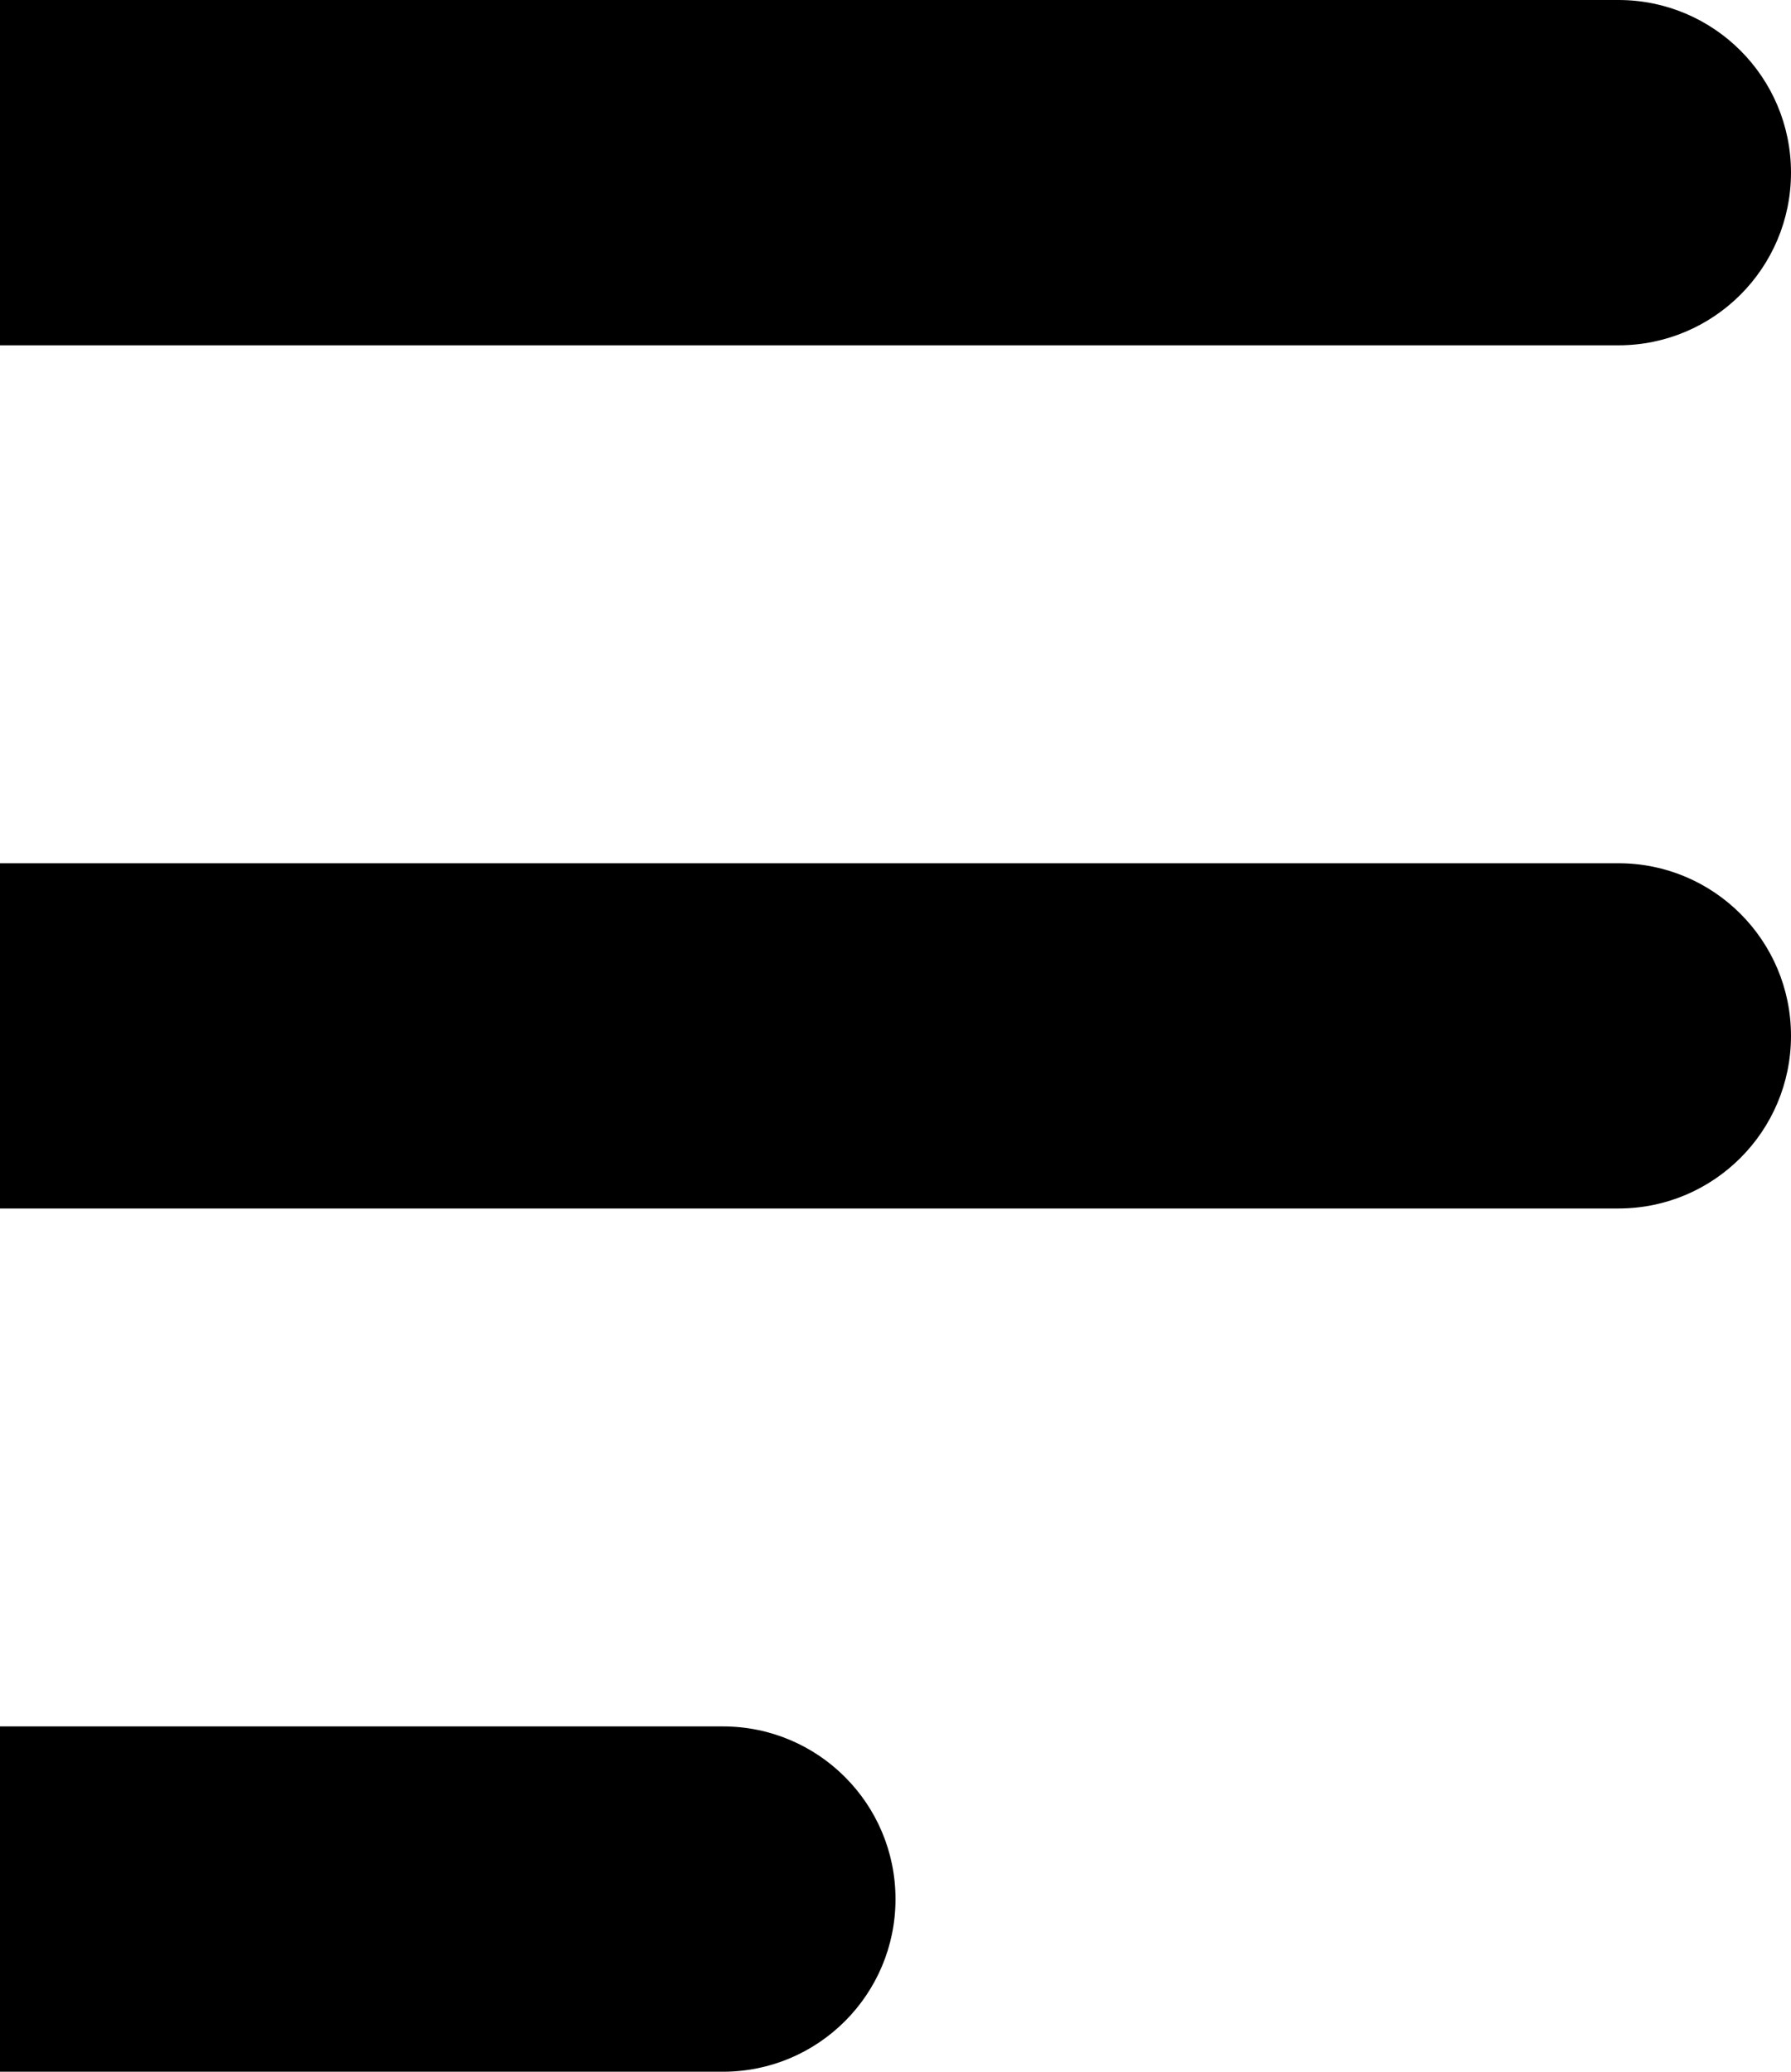 <svg width="32" height="37" viewBox="0 0 32 37" fill="none" xmlns="http://www.w3.org/2000/svg">
<path id="Vector" d="M0 37H12.917C14.62 37 16 35.62 16 33.917C16 32.214 14.62 30.833 12.917 30.833H0V37ZM0 21.583H28.917C30.619 21.583 32 20.203 32 18.5C32 16.797 30.619 15.417 28.917 15.417H0V21.583ZM0 6.167H28.917C30.619 6.167 32 4.786 32 3.083C32 1.38 30.619 0 28.917 0H0V6.167Z" fill="black"/>
</svg>
